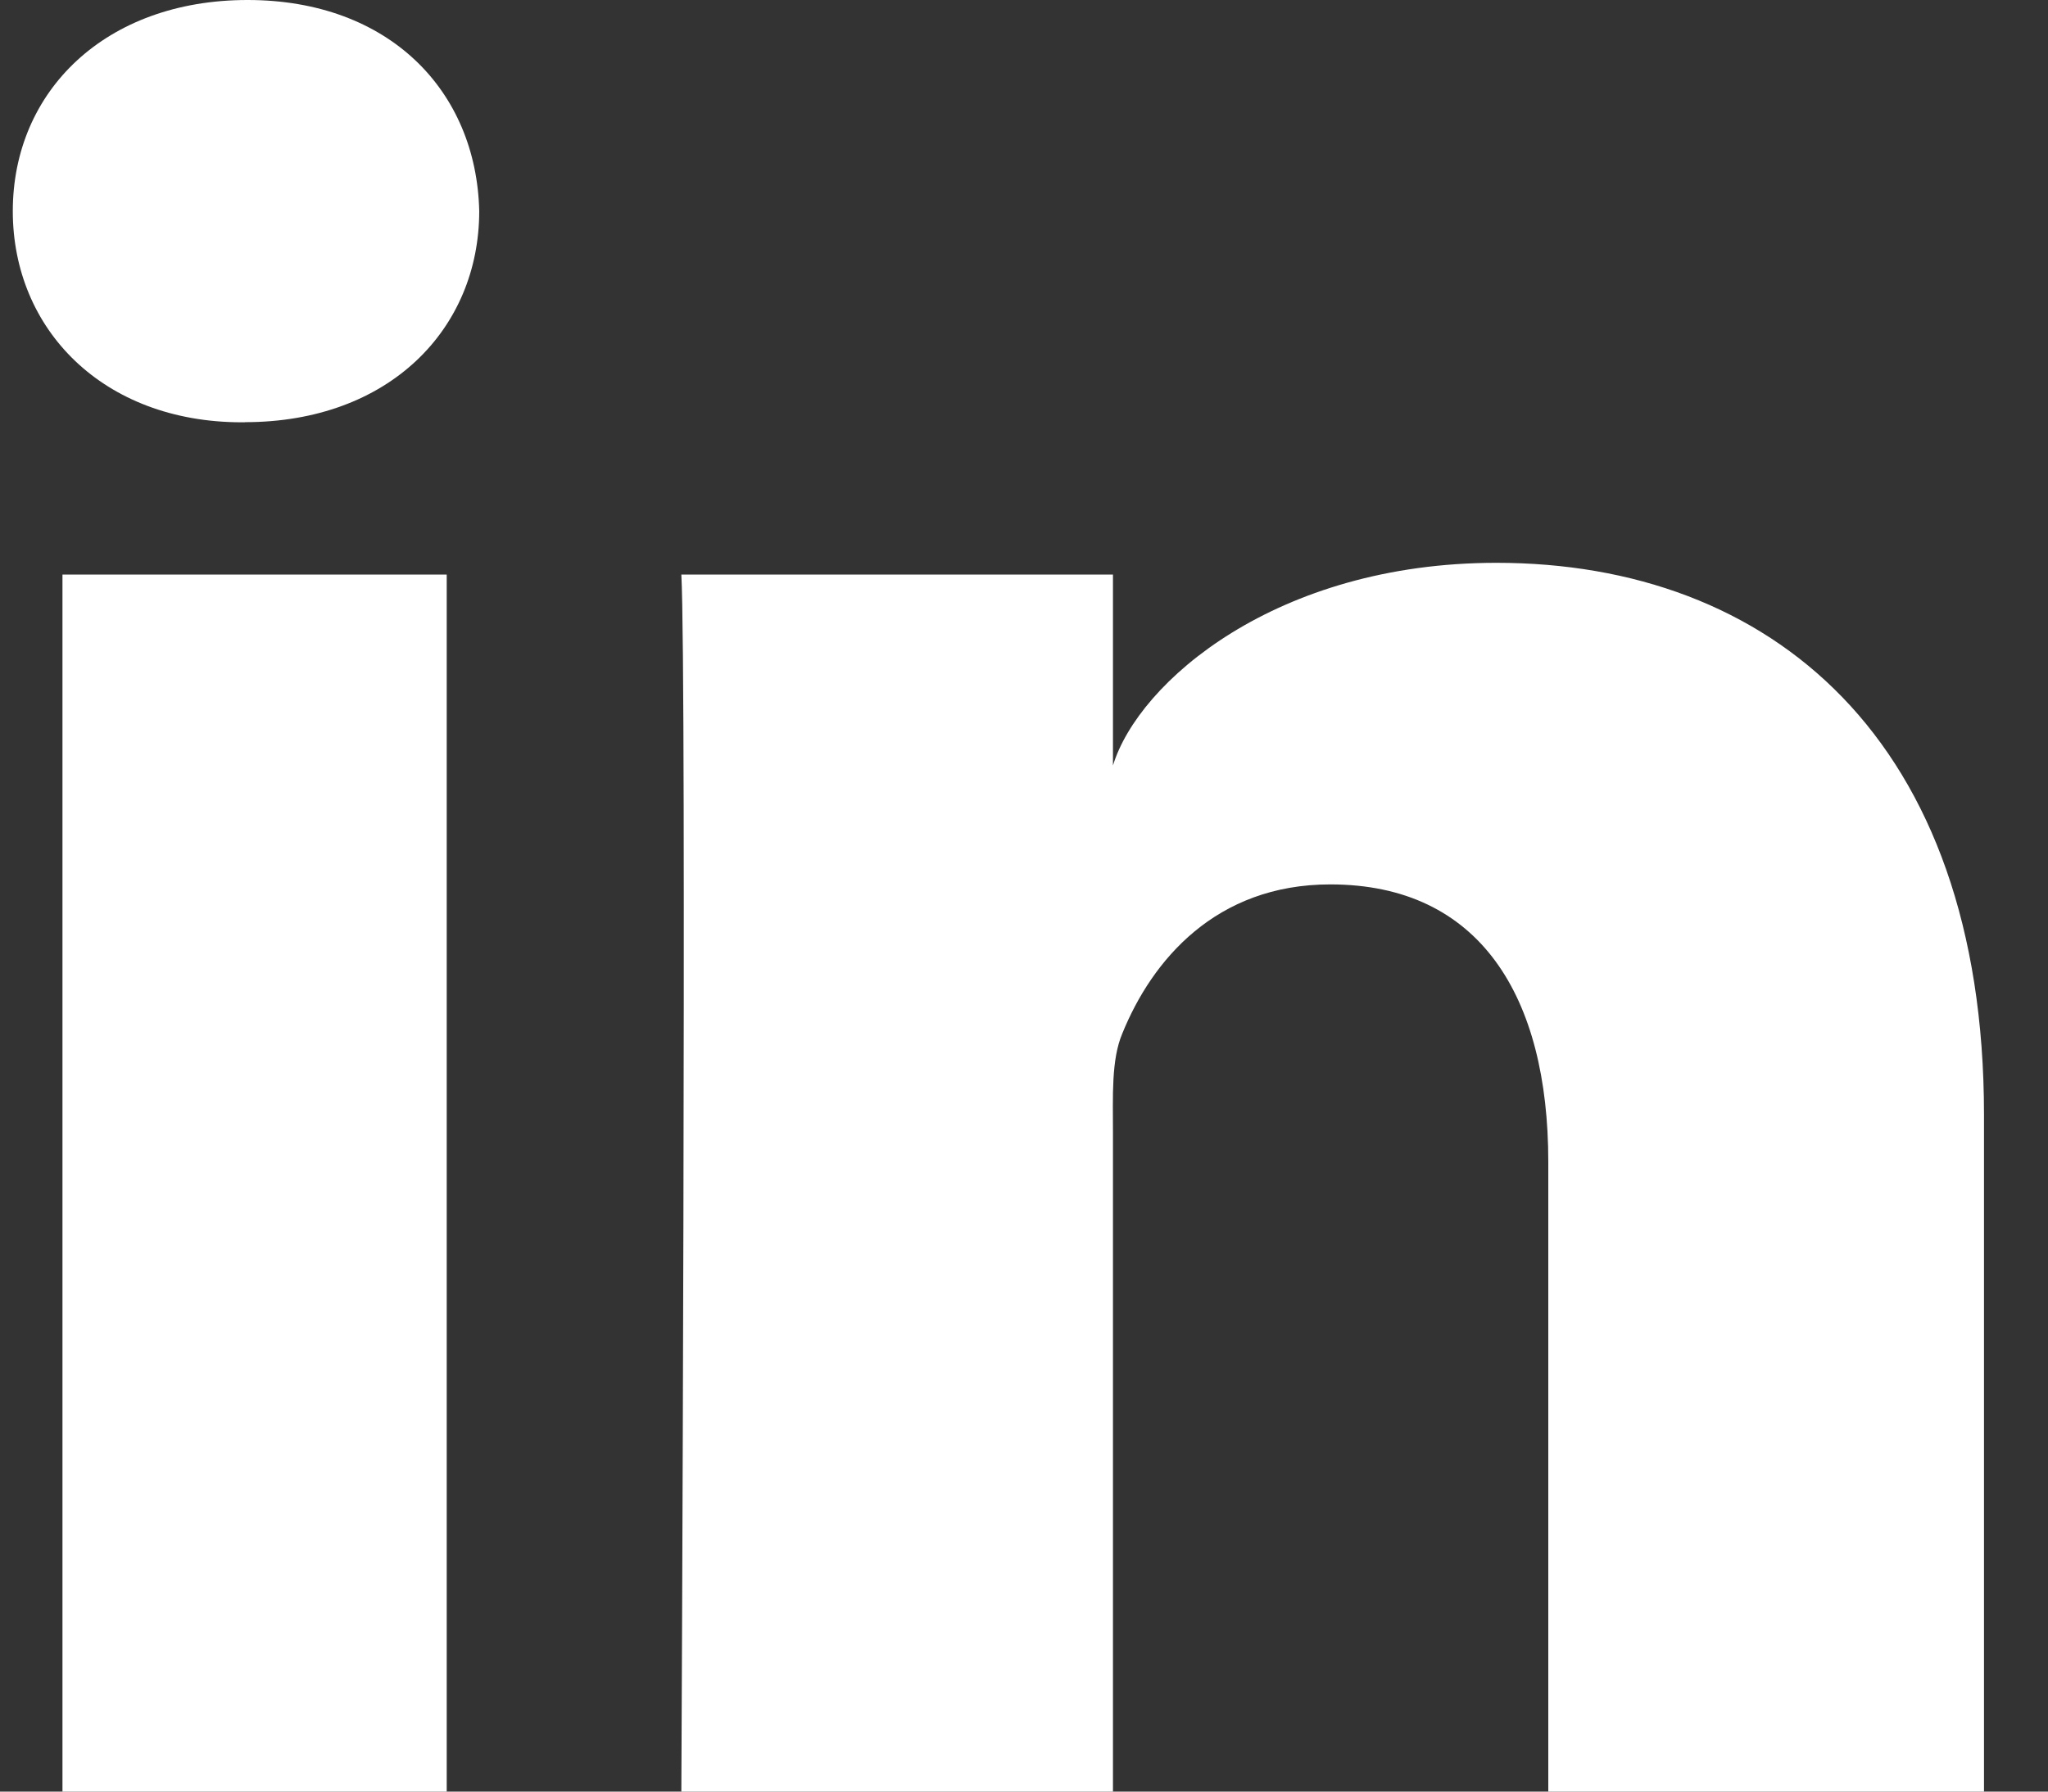 <svg xmlns="http://www.w3.org/2000/svg" width="16" height="14" viewBox="0 0 16 14">
    <rect x="0" y="0" width="16" height="14" fill="#333333" stroke="none"/>
    <path fill="#FFF" fill-rule="evenodd" d="M15.5 14h-3.404V9.078c0-1.288-.532-2.167-1.703-2.167-.895 0-1.393.593-1.625 1.165-.087.205-.073.491-.073.777V14H5.323s.043-8.718 0-9.51h3.372v1.492c.199-.653 1.276-1.584 2.996-1.584 2.133 0 3.809 1.368 3.809 4.314V14zM1.913 3.3H1.89C.804 3.3.1 2.573.1 1.65.1.711.825 0 1.934 0c1.107 0 1.788.71 1.81 1.649 0 .921-.703 1.65-1.831 1.65zM.488 4.49H3.49V14H.488V4.49z"/>
</svg>
